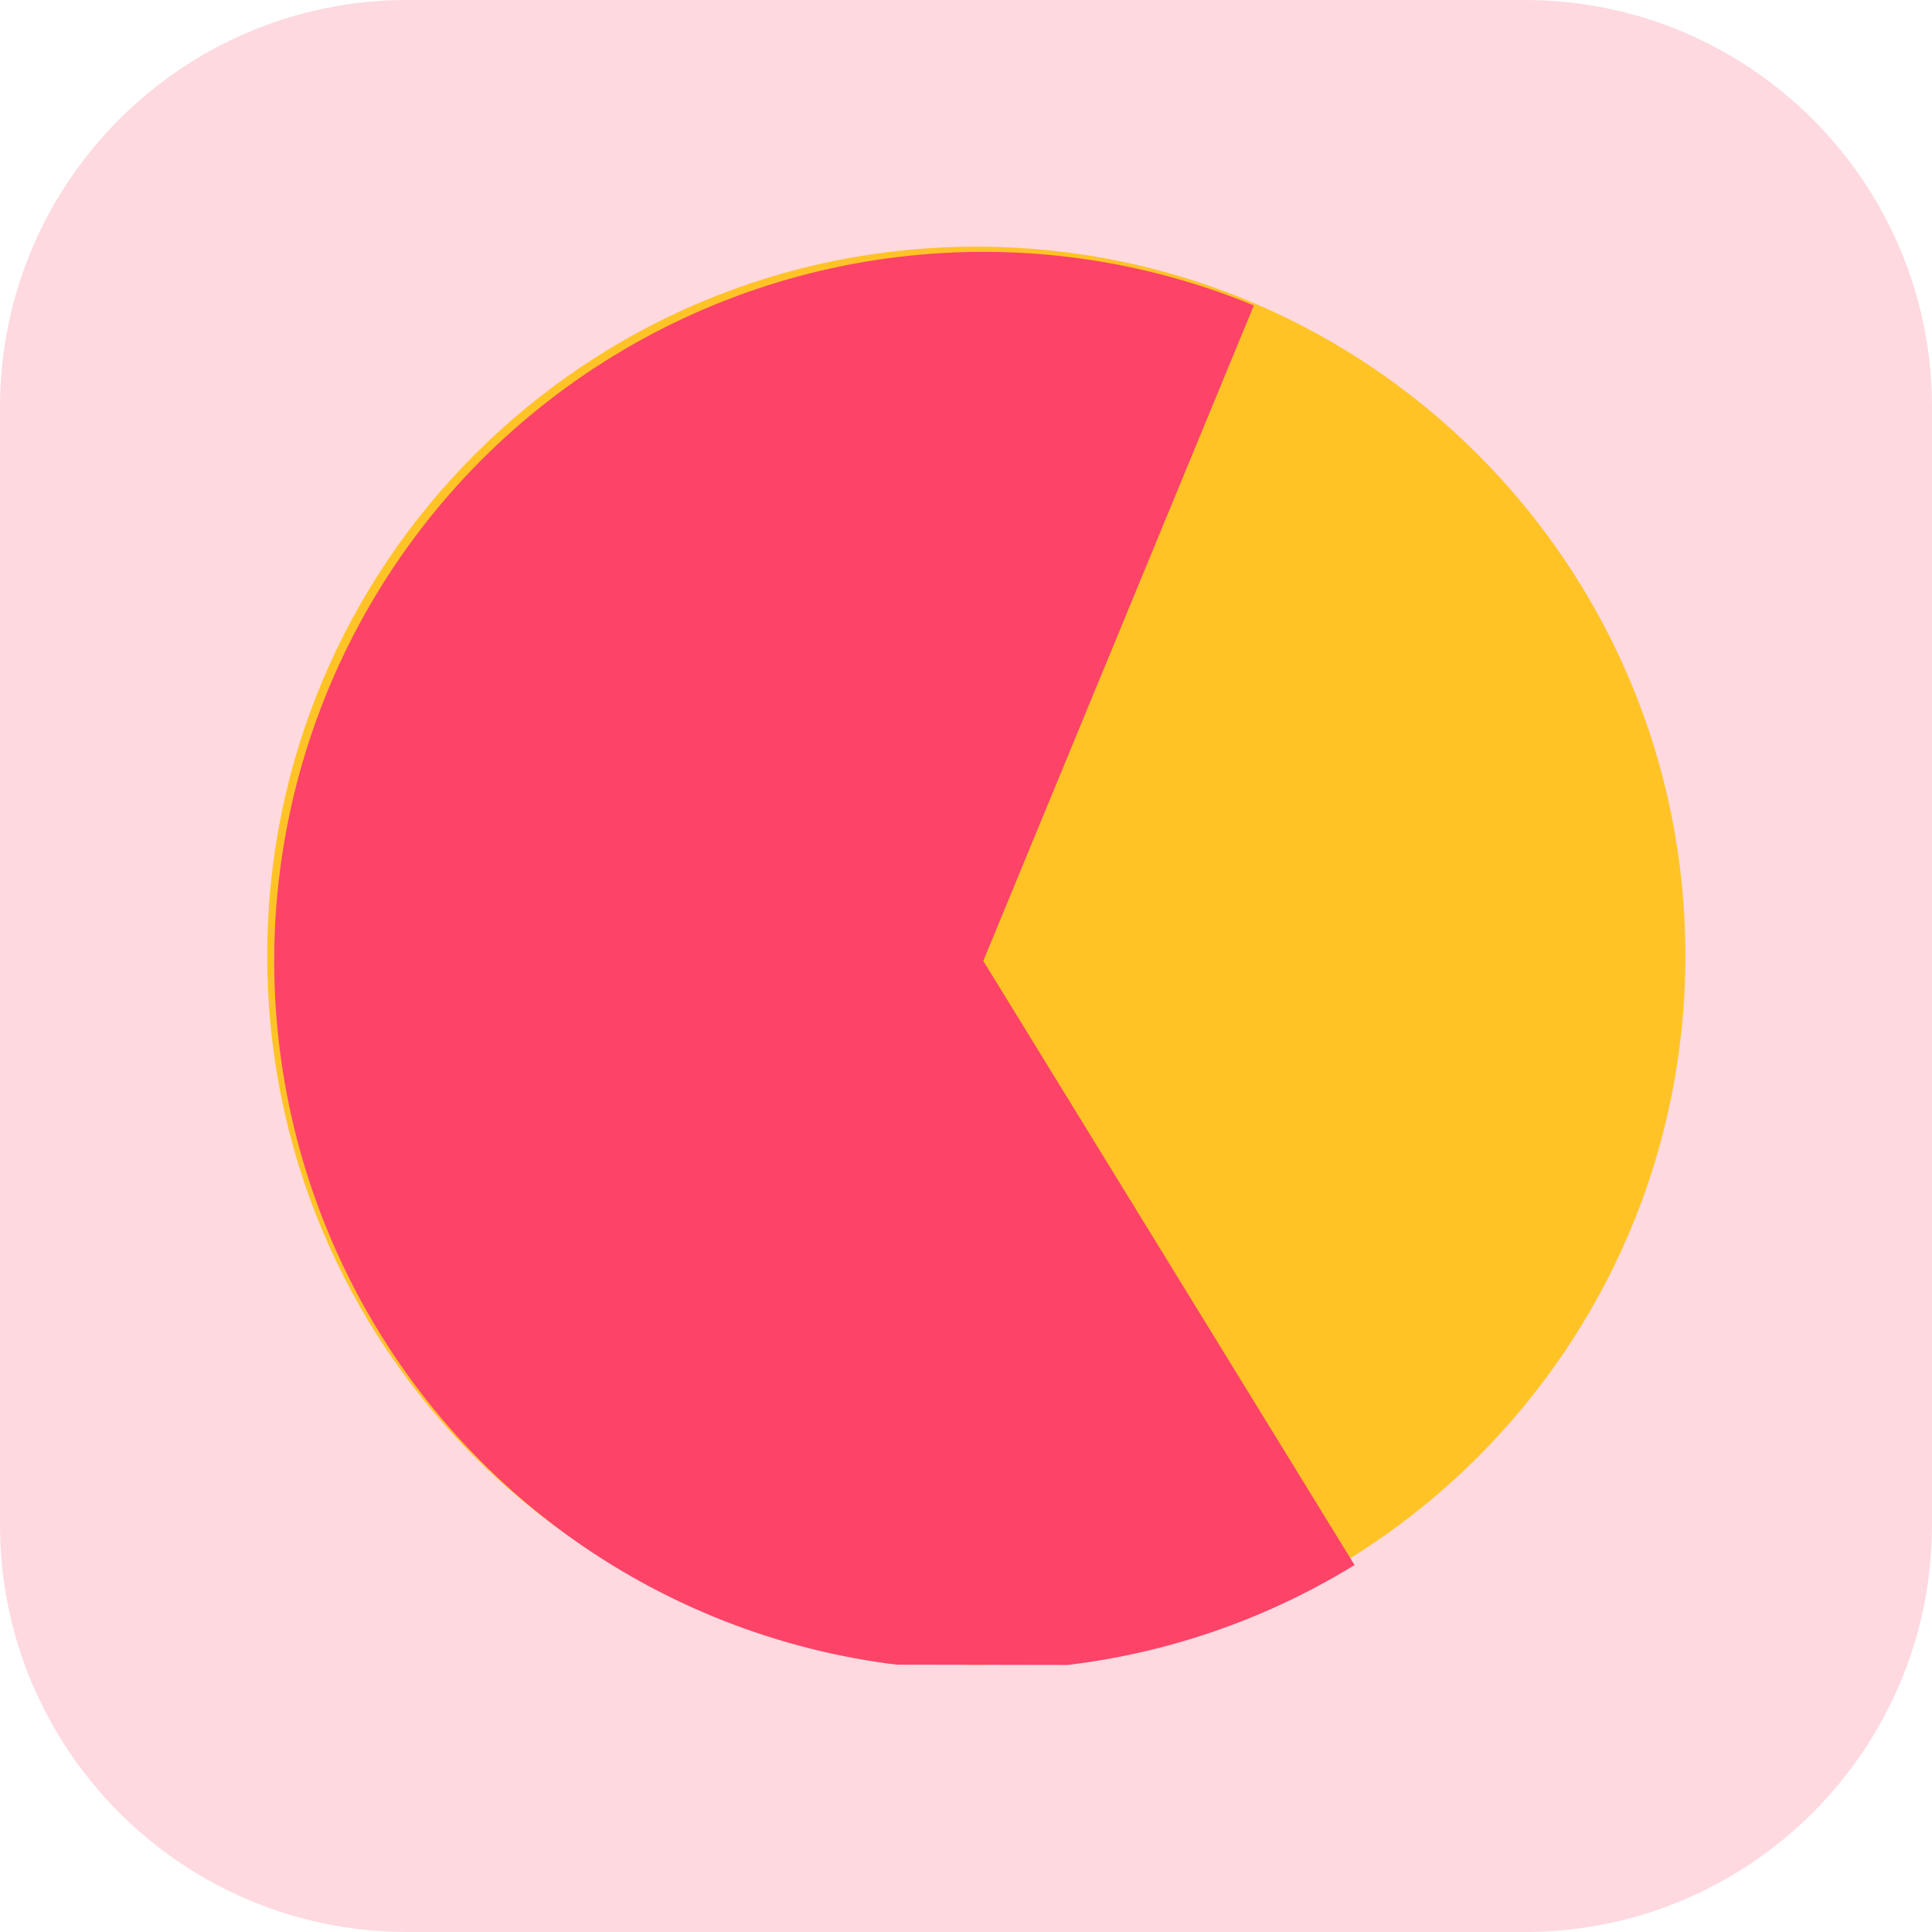 <svg width="94" height="94" viewBox="0 0 94 94" fill="none" xmlns="http://www.w3.org/2000/svg">
<g clip-path="url(#clip0_601_2)">
<path d="M74.186 0H19.814C8.871 0 0 8.871 0 19.814V74.186C0 85.129 8.871 94 19.814 94H74.186C85.129 94 94 85.129 94 74.186V19.814C94 8.871 85.129 0 74.186 0Z" fill="#FD4367" fill-opacity="0.2"/>
<g clip-path="url(#clip1_601_2)">
<path d="M82 46.557C82.031 27.503 66.611 12.032 47.557 12C28.503 11.968 13.032 27.389 13 46.443C12.969 65.497 28.389 80.968 47.443 81C66.497 81.031 81.968 65.611 82 46.557Z" fill="#FFC326"/>
<path d="M61.004 14.862C55.548 12.61 49.605 11.796 43.744 12.497C37.883 13.198 32.3 15.391 27.528 18.866C22.757 22.342 18.957 26.984 16.493 32.347C14.028 37.711 12.981 43.618 13.451 49.502C13.922 55.386 15.894 61.051 19.179 65.955C22.465 70.859 26.954 74.838 32.217 77.512C37.48 80.185 43.34 81.463 49.239 81.224C55.137 80.985 60.875 79.237 65.904 76.146L47.841 46.752L61.004 14.862Z" fill="#FD4367"/>
</g>
</g>
<defs>
<clipPath id="clip0_601_2">
<rect width="94" height="94" fill="white"/>
</clipPath>
<clipPath id="clip1_601_2">
<rect width="69" height="69" fill="white" transform="translate(82.057 12.057) rotate(90.095)"/>
</clipPath>
</defs>
</svg>
